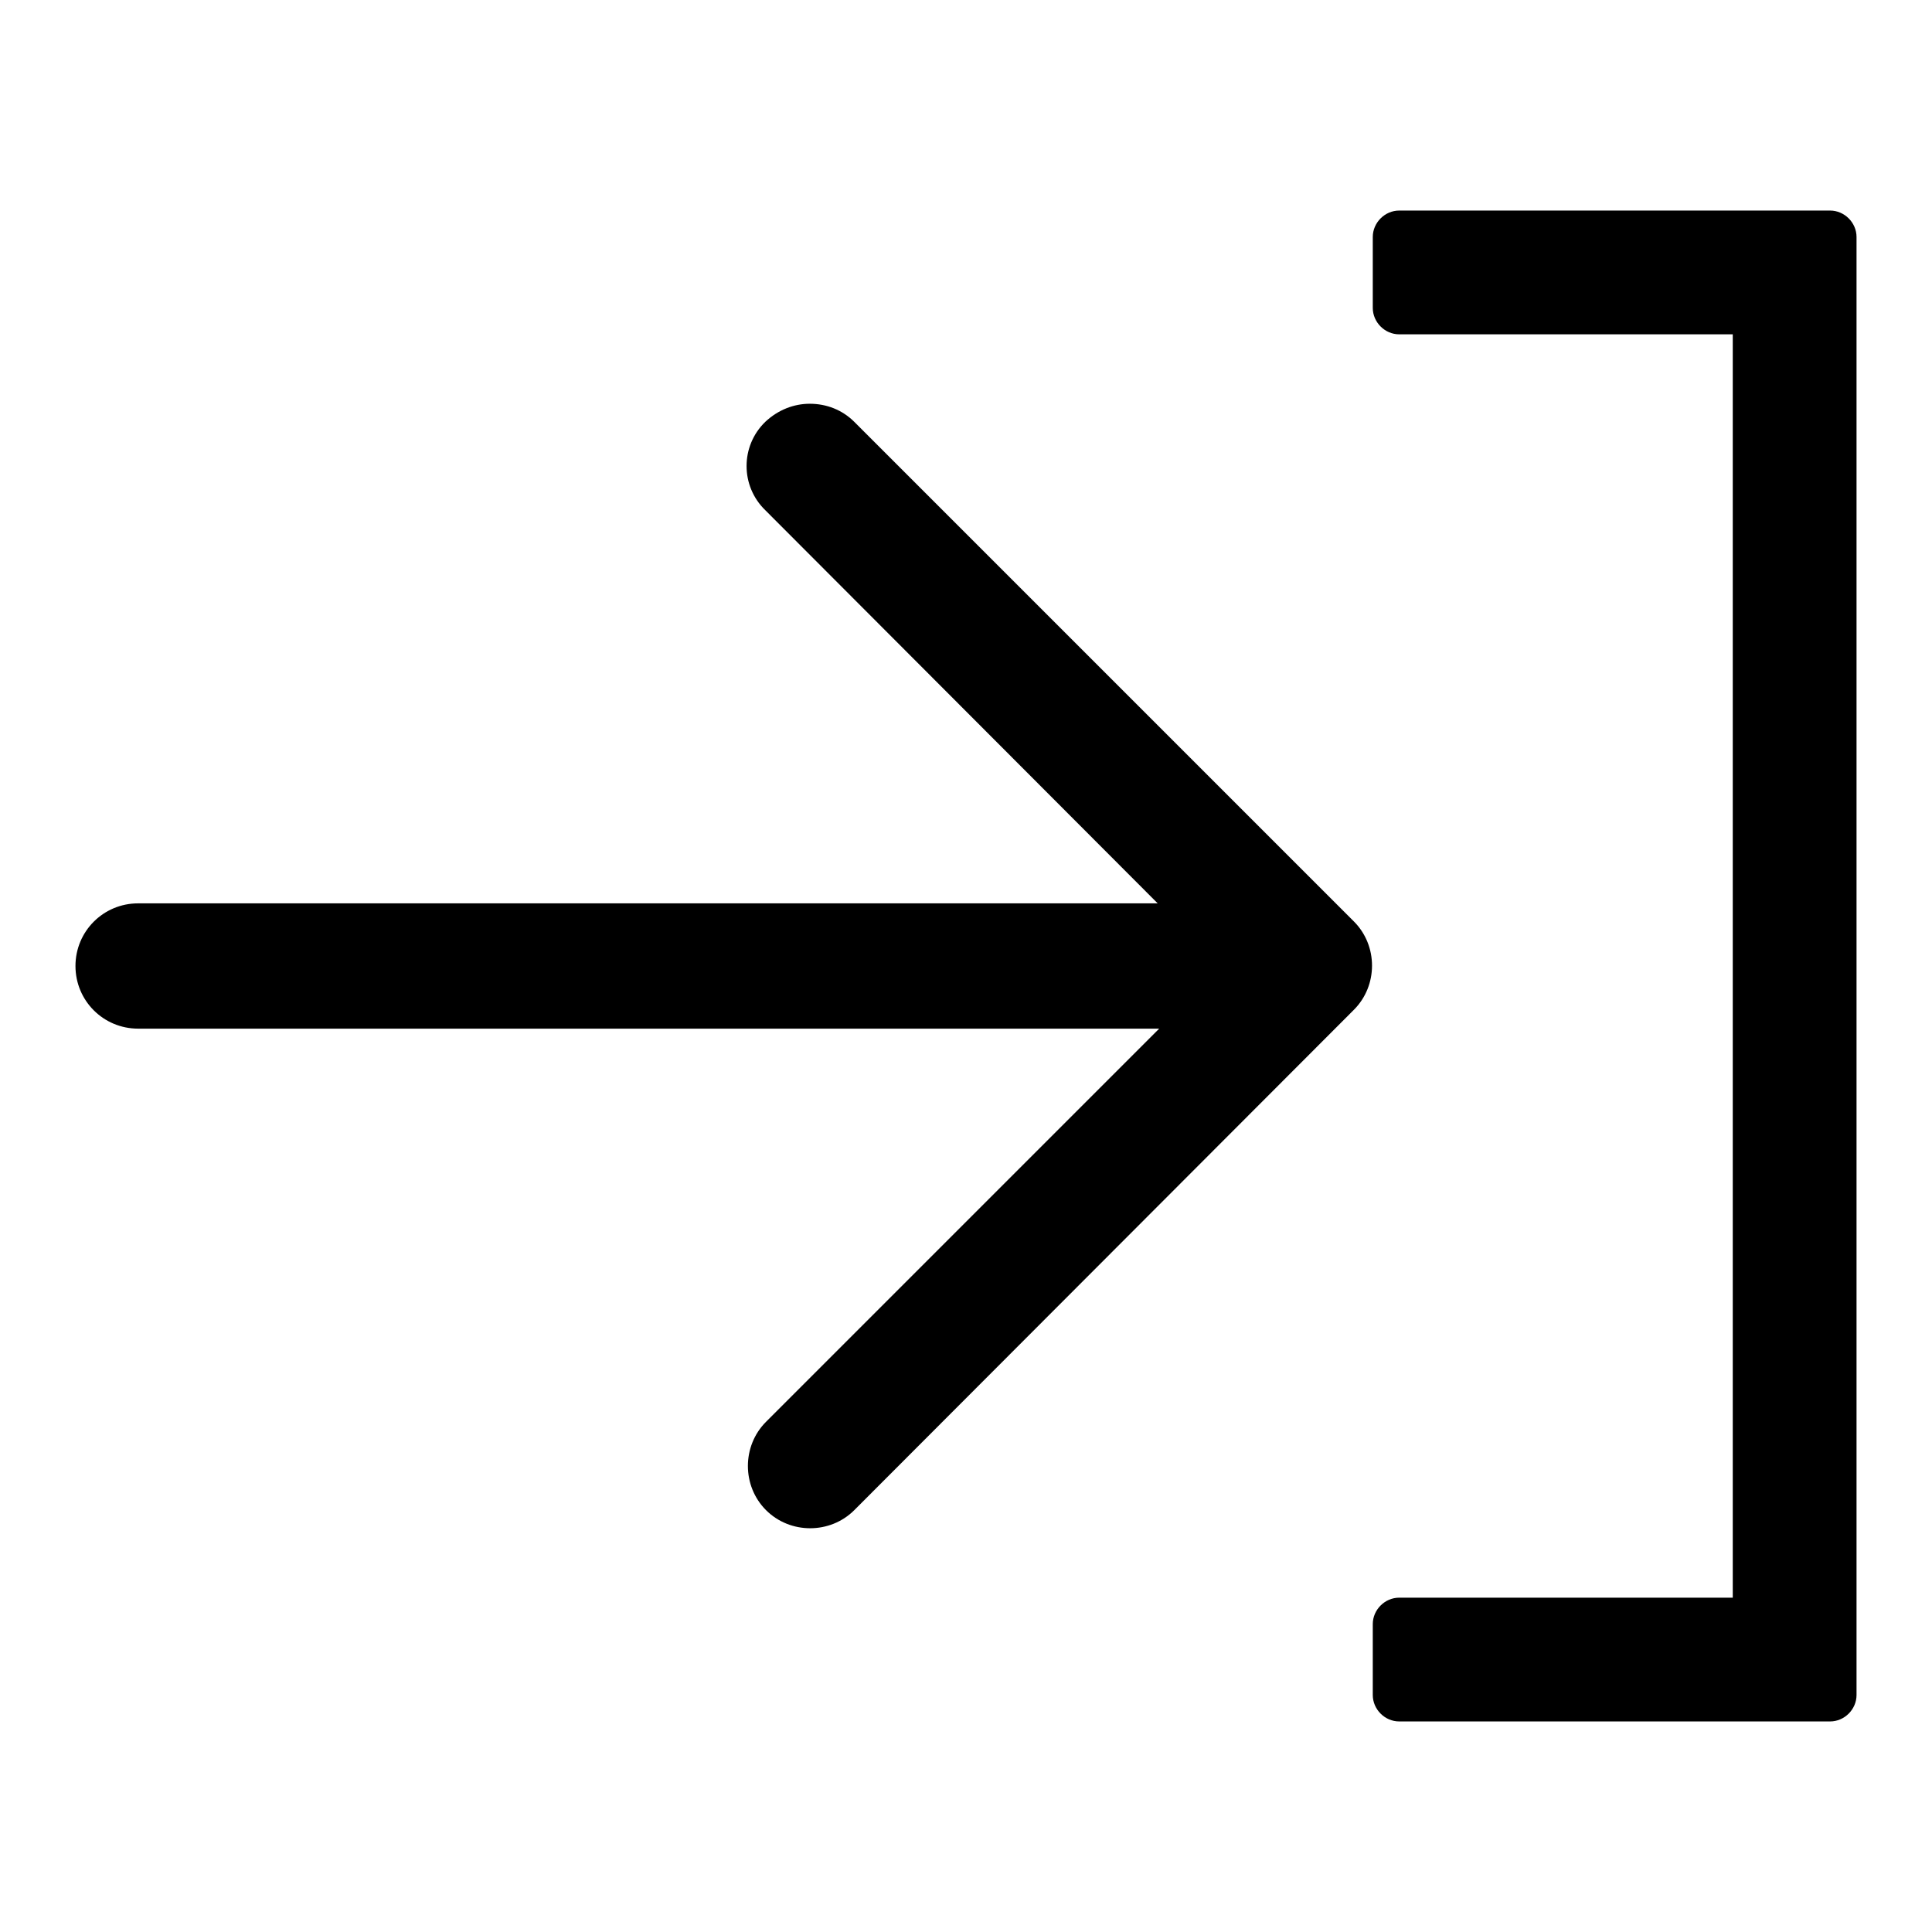 <?xml version="1.0" encoding="utf-8"?>
<!-- Svg Vector Icons : http://www.onlinewebfonts.com/icon -->
<!DOCTYPE svg PUBLIC "-//W3C//DTD SVG 1.1//EN" "http://www.w3.org/Graphics/SVG/1.1/DTD/svg11.dtd">
<svg version="1.1" xmlns="http://www.w3.org/2000/svg" xmlns:xlink="http://www.w3.org/1999/xlink" x="0px" y="0px" viewBox="0 0 256 256" enable-background="new 0 0 256 256" xml:space="preserve">
<g><g><path fill="#000000" d="M113.2,55.9c-1.6-1.6-3.7-2.4-5.9-2.4c-2.1,0-4.2,0.8-5.9,2.4c-3.3,3.2-3.3,8.5,0,11.7l52,52.1H18.3c-4.6,0-8.3,3.7-8.3,8.3s3.7,8.3,8.3,8.3h135.3l-52.1,52.1c-3.2,3.2-3.2,8.5,0,11.7c3.2,3.2,8.5,3.2,11.7,0l66.2-66.3v0c3.2-3.2,3.2-8.5,0-11.7L113.2,55.9z M242.5,27.9h-57.1c-1.9,0-3.5,1.6-3.5,3.5v9.4c0,1.9,1.6,3.5,3.5,3.5h44.2v167.4h-44.2c-1.9,0-3.5,1.6-3.5,3.5v9.4c0,1.9,1.6,3.5,3.5,3.5h57.1c1.9,0,3.5-1.6,3.5-3.5v-3.3v-6.2V40.8v-2.9v-6.5C246,29.5,244.4,27.9,242.5,27.9z"/></g></g>
</svg>